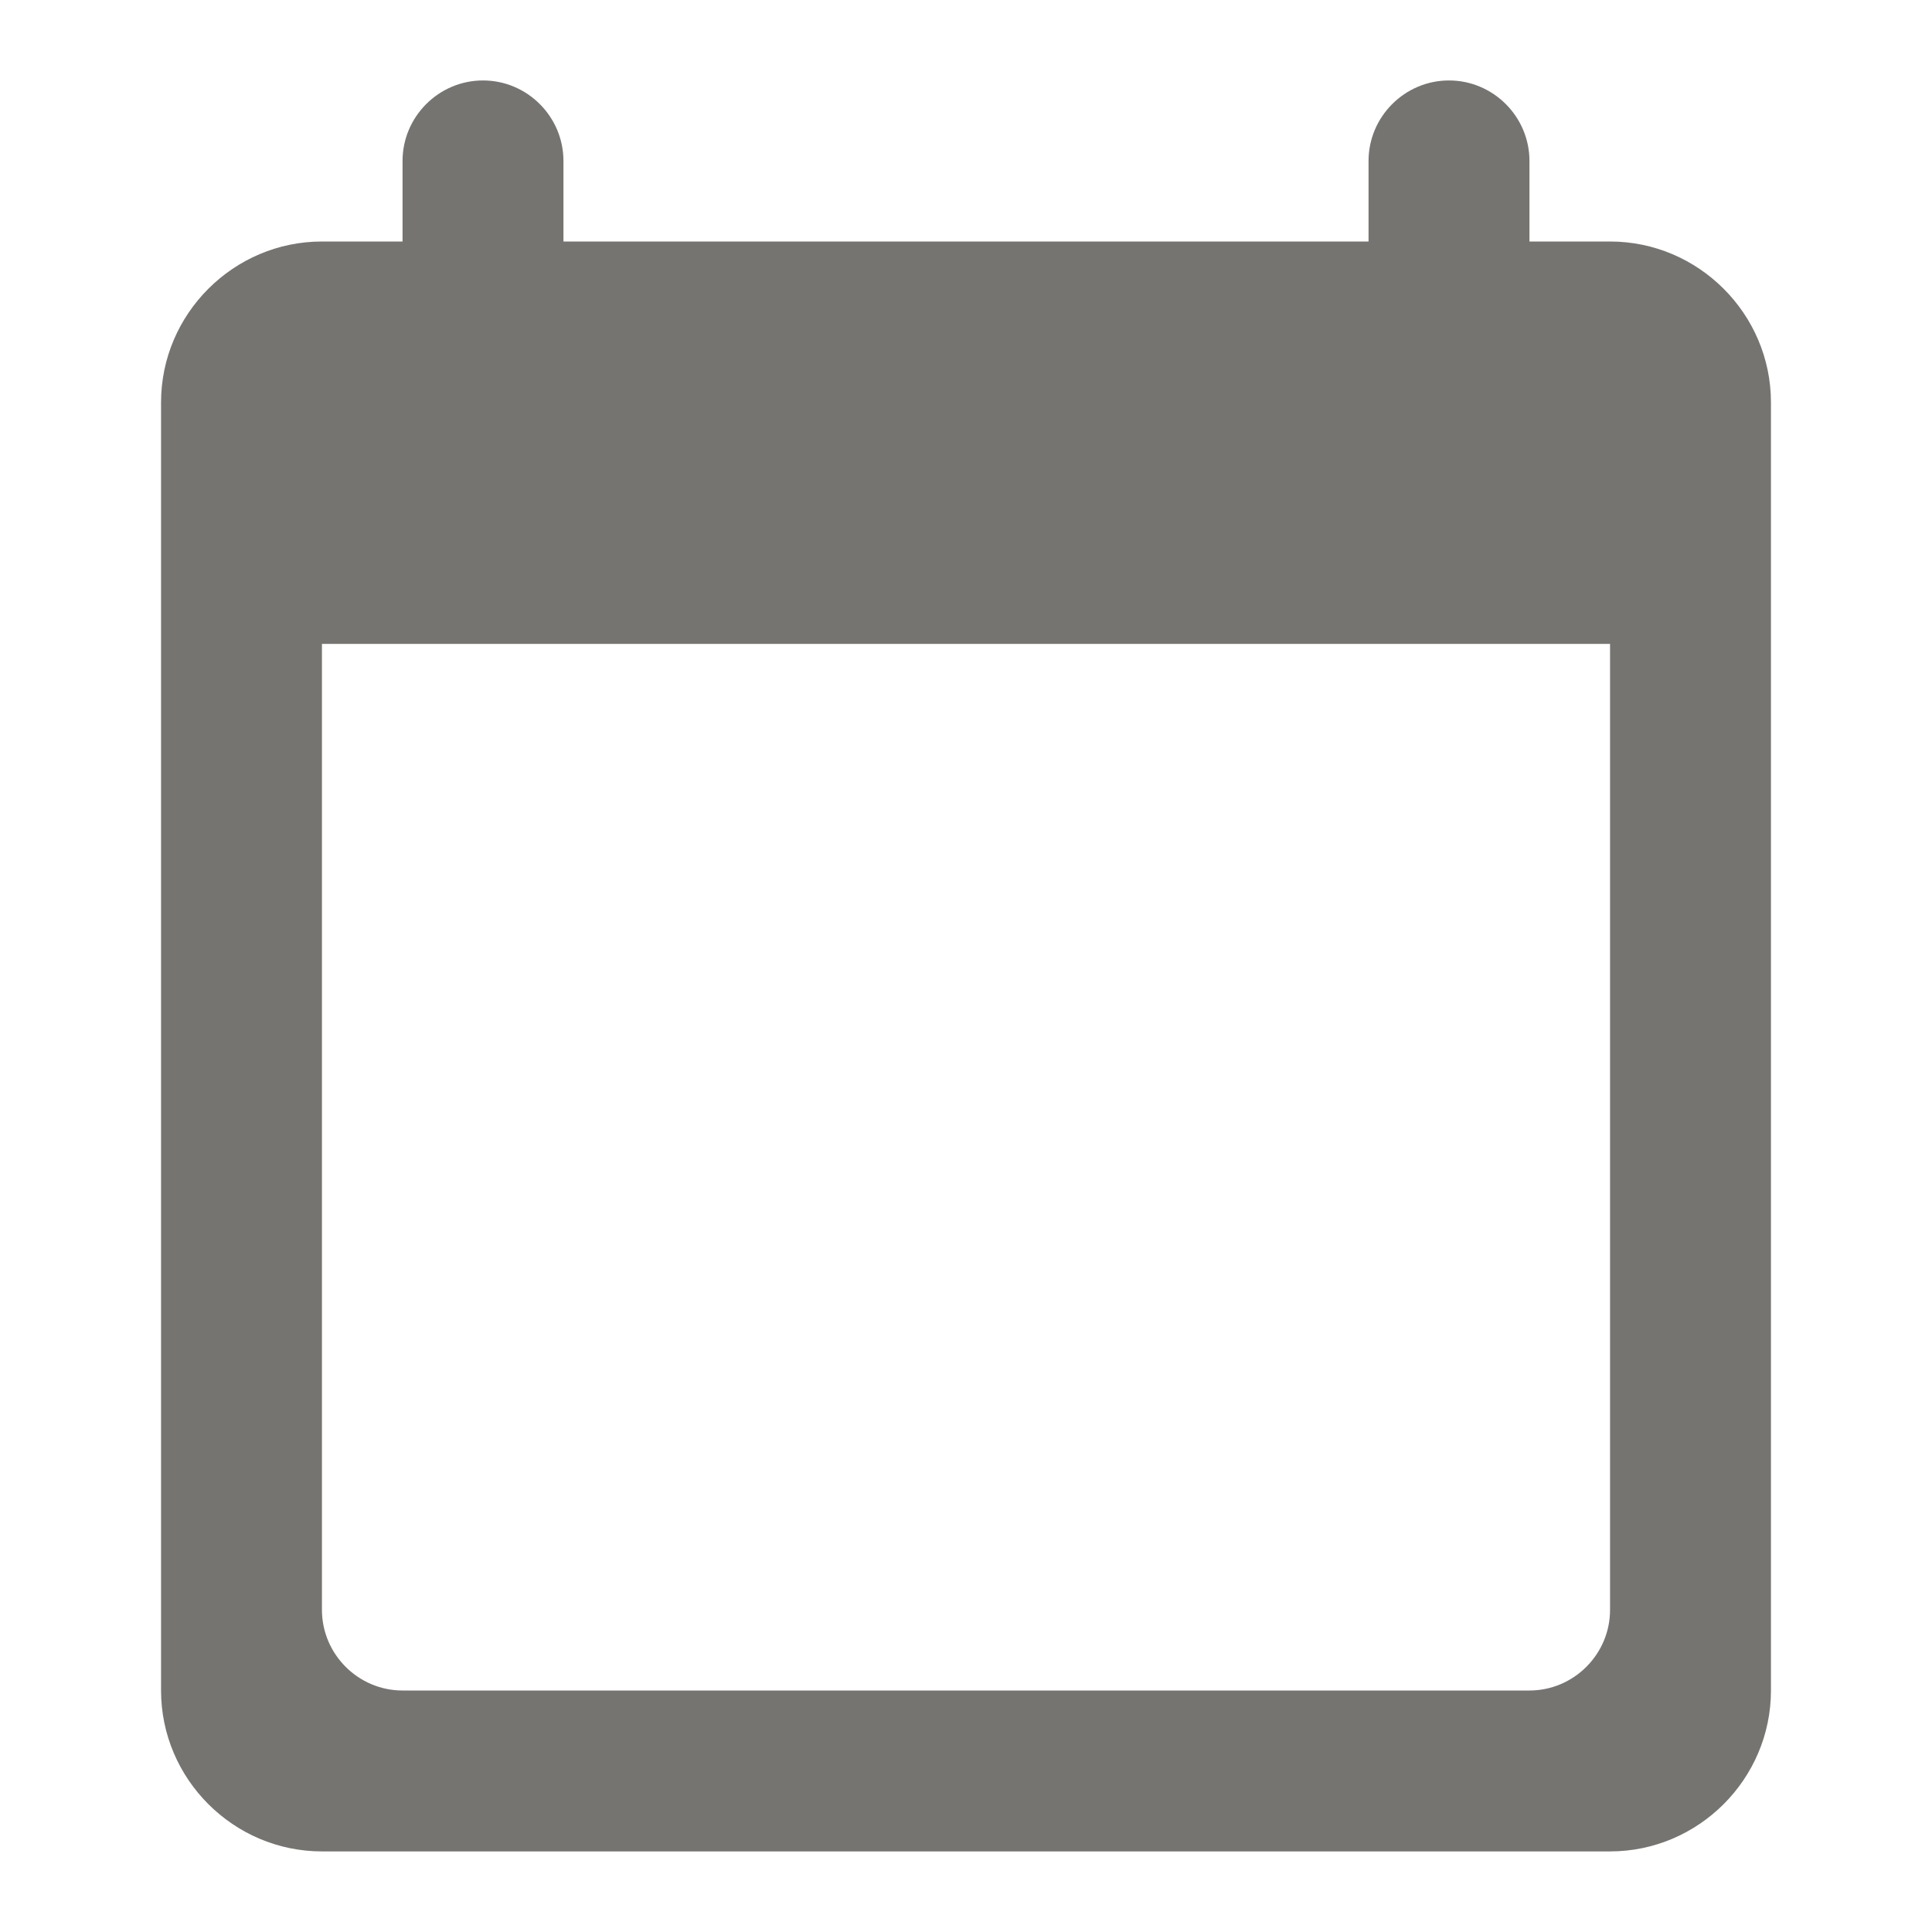 <svg width="14" height="14" viewBox="0 0 14 14" fill="none" xmlns="http://www.w3.org/2000/svg">
<g id="calendar_today" clip-path="url(#clip0_11145_43713)">
<path id="Vector" d="M11.667 1.75H11.083V1.166C11.083 0.846 10.821 0.583 10.5 0.583C10.179 0.583 9.917 0.846 9.917 1.166V1.75H4.083V1.166C4.083 0.846 3.821 0.583 3.5 0.583C3.179 0.583 2.917 0.846 2.917 1.166V1.75H2.333C1.692 1.75 1.167 2.275 1.167 2.916V12.25C1.167 12.891 1.692 13.416 2.333 13.416H11.667C12.308 13.416 12.833 12.891 12.833 12.25V2.916C12.833 2.275 12.308 1.75 11.667 1.75ZM11.083 12.25H2.917C2.596 12.25 2.333 11.987 2.333 11.666V4.666H11.667V11.666C11.667 11.987 11.404 12.25 11.083 12.25Z" fill="#767471"/>
</g>
<defs>
<clipPath id="clip0_11145_43713">
<rect width="14" height="14" fill="white"/>
</clipPath>
</defs>
</svg>
